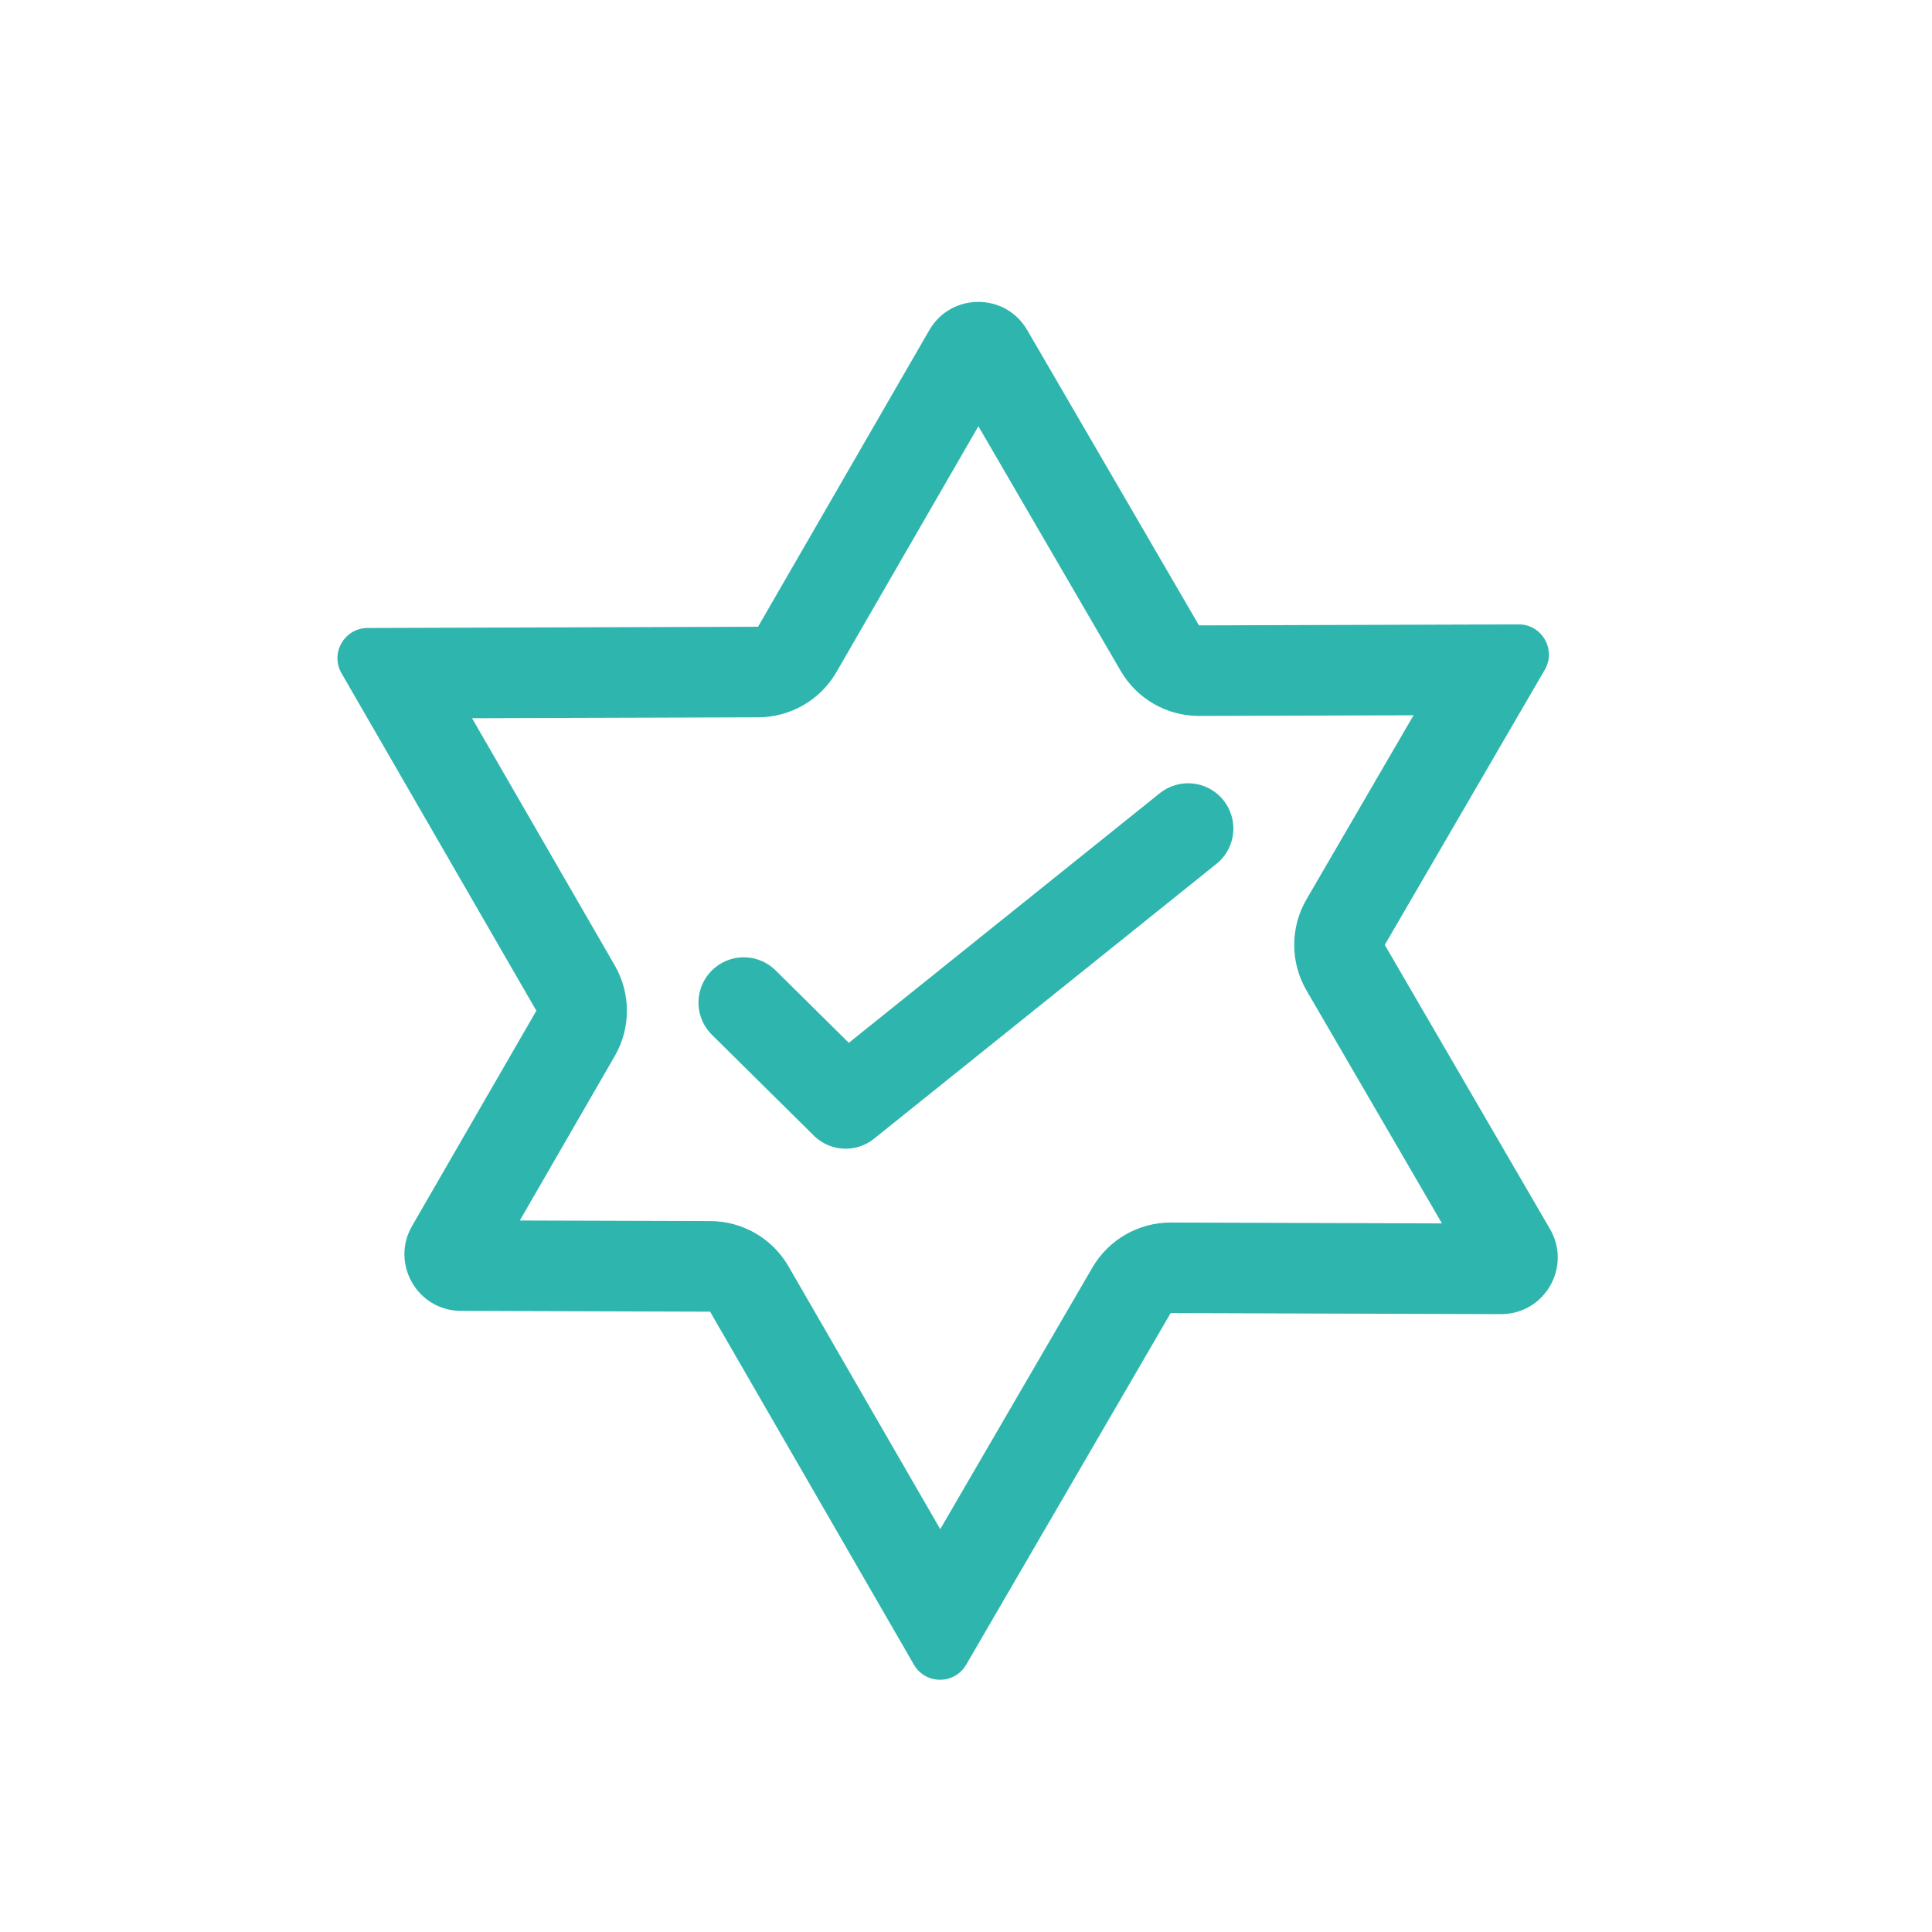 <svg xmlns="http://www.w3.org/2000/svg" xmlns:xlink="http://www.w3.org/1999/xlink" width="64" height="64" viewBox="0 0 64 64">
  <defs>
    <clipPath id="clip-path">
      <rect id="Rectangle_162370" data-name="Rectangle 162370" width="60" height="60" transform="translate(9907 960)" fill="#f7f7f7"/>
    </clipPath>
  </defs>
  <g id="Group_174193" data-name="Group 174193" transform="translate(-16562 -5904)">
    <rect id="Rectangle_162366" data-name="Rectangle 162366" width="64" height="64" transform="translate(16562 5904)" fill="none"/>
    <g id="Mask_Group_413" data-name="Mask Group 413" transform="translate(6657 4946)" clip-path="url(#clip-path)">
      <g id="Group_174192" data-name="Group 174192" transform="translate(9909.146 963.208)">
        <g id="Union_66" data-name="Union 66" transform="translate(36.055 0) rotate(60)" fill="none" stroke-linecap="round" stroke-linejoin="round">
          <path d="M17.385,40.7l-4.117-7.131H.361a1,1,0,0,1-.868-1.5L5.925,20.845.254,11.021A1.875,1.875,0,0,1,1.871,8.209l11.318-.035,5.266-9.187a1,1,0,0,1,1.735,0l5.244,9.148L36.323,8.1a1.875,1.875,0,0,1,1.626,2.818l-5.5,9.458,6.7,11.691a1,1,0,0,1-.868,1.5H24.78L20.63,40.7a1.875,1.875,0,0,1-3.245-.005Z" stroke="none"/>
          <path d="M 19.013 37.514 L 22.186 32.056 C 22.724 31.133 23.711 30.565 24.78 30.565 L 34.831 30.565 L 29.847 21.868 C 29.314 20.938 29.317 19.795 29.856 18.868 L 34.37 11.107 L 25.443 11.135 C 24.364 11.138 23.367 10.563 22.83 9.627 L 19.322 3.506 L 15.792 9.665 C 15.259 10.595 14.27 11.17 13.198 11.173 L 3.823 11.203 L 8.523 19.345 C 9.058 20.271 9.059 21.41 8.528 22.337 L 3.812 30.565 L 13.269 30.565 C 14.34 30.565 15.331 31.136 15.867 32.065 L 19.013 37.514 M 19.01 41.633 C 18.378 41.633 17.746 41.321 17.385 40.695 L 13.269 33.565 L 0.361 33.565 C -0.407 33.565 -0.888 32.734 -0.507 32.067 L 5.925 20.845 L 0.254 11.021 C -0.467 9.774 0.43 8.213 1.871 8.209 L 13.189 8.173 L 18.455 -1.013 C 18.838 -1.683 19.805 -1.683 20.19 -1.013 L 25.433 8.135 L 36.323 8.101 C 37.771 8.097 38.678 9.666 37.949 10.919 L 32.449 20.376 L 39.15 32.067 C 39.532 32.734 39.051 33.565 38.282 33.565 L 24.78 33.565 L 20.63 40.701 C 20.269 41.322 19.639 41.633 19.01 41.633 Z" stroke="none" fill="#2eb6ae"/>
        </g>
        <path id="Path_48750" data-name="Path 48750" d="M1730.513,1592.588l3.376,3.34,11.343-9.105" transform="translate(-1710.021 -1564.584)" fill="none" stroke="#2eb6ae" stroke-linecap="round" stroke-linejoin="round" stroke-width="3"/>
      </g>
    </g>
  </g>
</svg>
